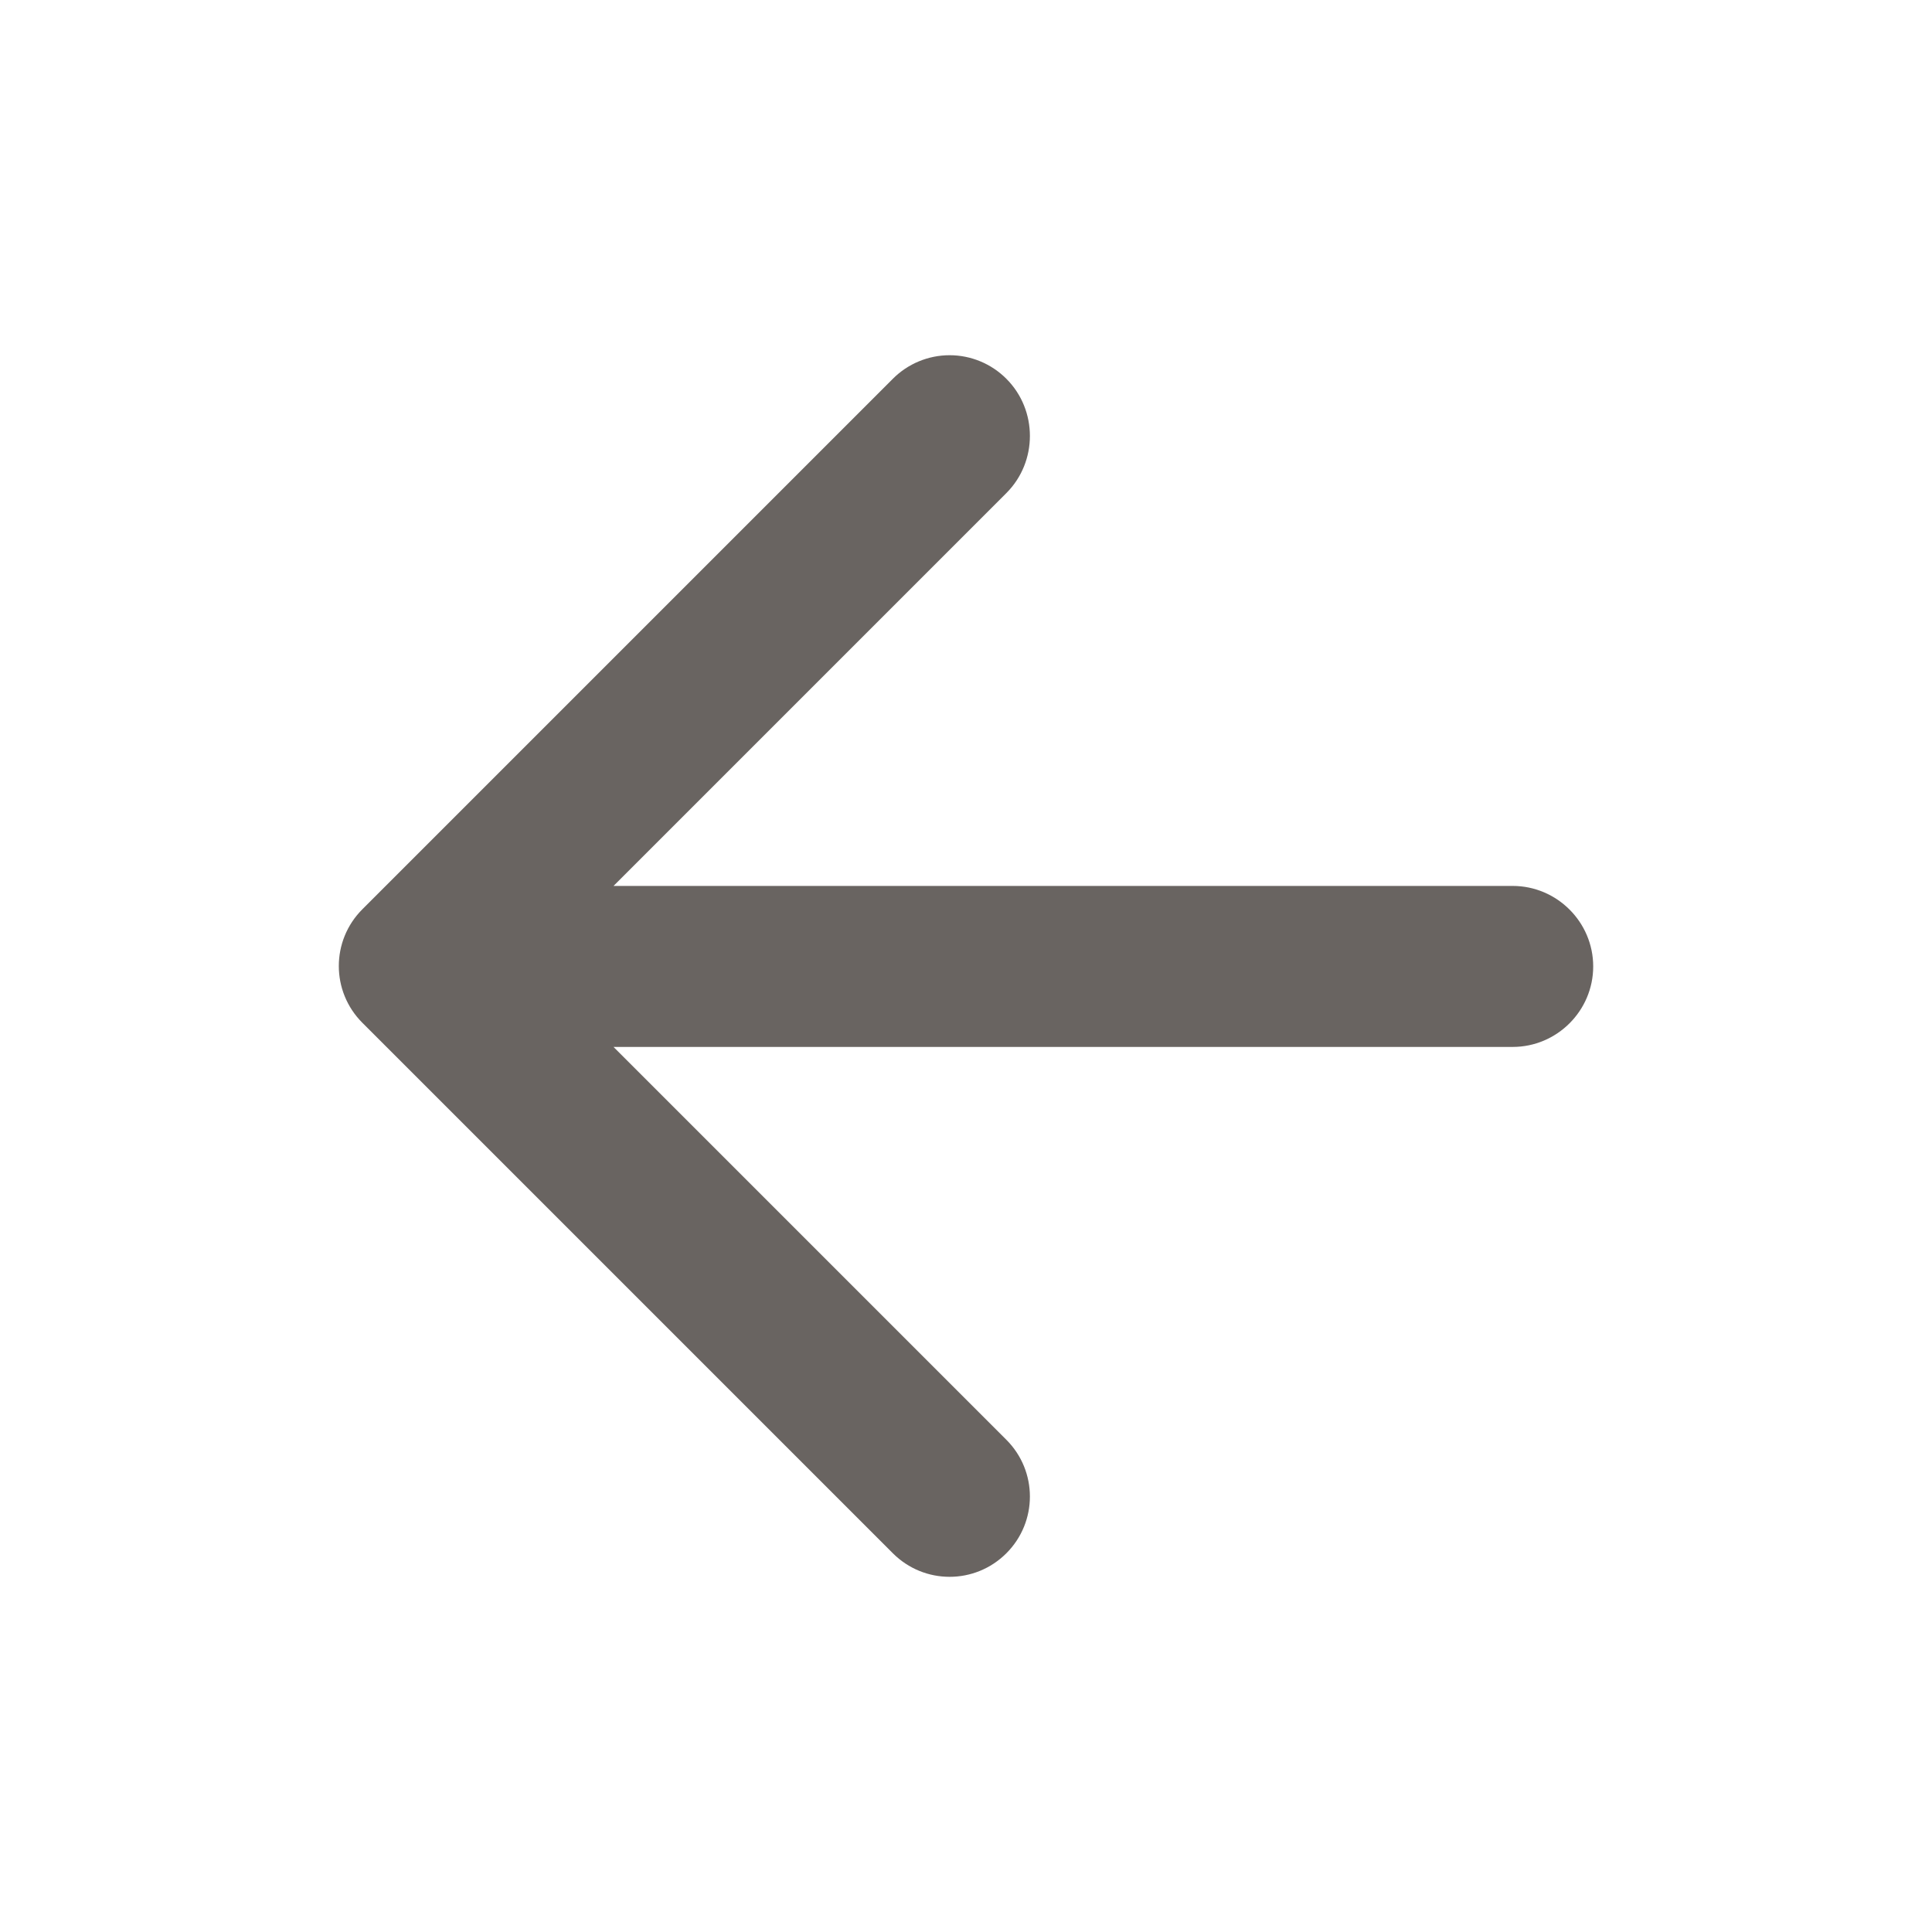 <svg width="36" height="36" viewBox="0 0 36 36" fill="none" xmlns="http://www.w3.org/2000/svg">
<path d="M28.187 16.508H11.432L18.752 9.188C19.337 8.603 19.337 7.643 18.752 7.058C18.472 6.777 18.091 6.619 17.695 6.619C17.298 6.619 16.917 6.777 16.637 7.058L6.752 16.943C6.167 17.528 6.167 18.473 6.752 19.058L16.637 28.943C17.222 29.528 18.167 29.528 18.752 28.943C19.337 28.358 19.337 27.413 18.752 26.828L11.432 19.508H28.187C29.012 19.508 29.687 18.833 29.687 18.008C29.687 17.183 29.012 16.508 28.187 16.508Z" fill="#696461"/>
</svg>
